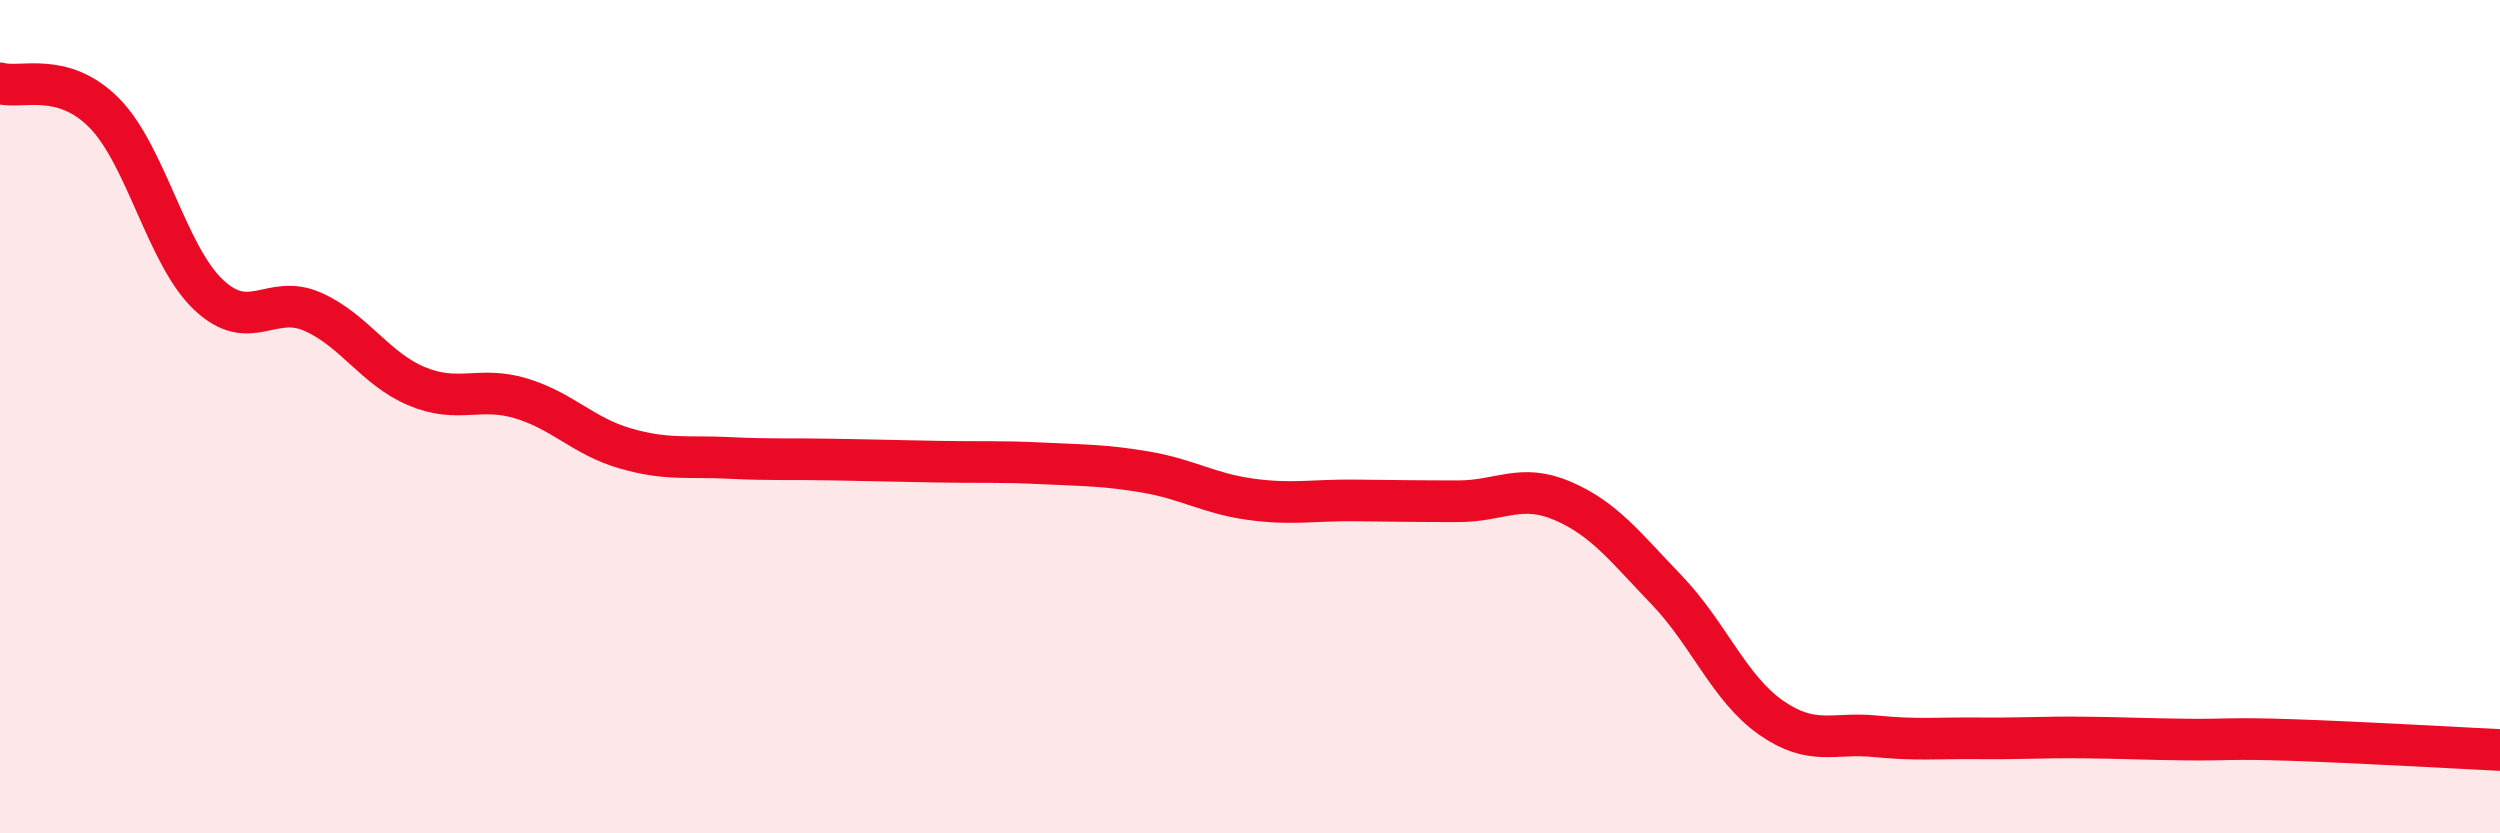 
    <svg width="60" height="20" viewBox="0 0 60 20" xmlns="http://www.w3.org/2000/svg">
      <path
        d="M 0,2 C 0.5,2.14 1.5,1.7 2.5,2.71 C 3.5,3.72 4,6.12 5,7.07 C 6,8.02 6.5,7.04 7.5,7.48 C 8.5,7.92 9,8.85 10,9.27 C 11,9.69 11.5,9.26 12.5,9.56 C 13.5,9.86 14,10.47 15,10.76 C 16,11.05 16.5,10.94 17.5,10.99 C 18.5,11.04 19,11.01 20,11.03 C 21,11.05 21.5,11.06 22.5,11.08 C 23.5,11.1 24,11.07 25,11.12 C 26,11.17 26.5,11.16 27.5,11.33 C 28.5,11.5 29,11.84 30,11.98 C 31,12.12 31.5,12 32.5,12.01 C 33.5,12.02 34,12.03 35,12.03 C 36,12.03 36.5,11.59 37.5,12.02 C 38.5,12.45 39,13.12 40,14.16 C 41,15.2 41.5,16.52 42.5,17.22 C 43.5,17.92 44,17.57 45,17.67 C 46,17.77 46.5,17.71 47.5,17.72 C 48.5,17.73 49,17.69 50,17.7 C 51,17.71 51.5,17.74 52.5,17.75 C 53.5,17.76 53.5,17.71 55,17.76 C 56.5,17.81 59,17.95 60,18L60 20L0 20Z"
        fill="#EB0A25"
        opacity="0.1"
        stroke-linecap="round"
        stroke-linejoin="round"
      />
      <path
        d="M 0,2 C 0.5,2.14 1.5,1.7 2.5,2.71 C 3.5,3.72 4,6.12 5,7.07 C 6,8.02 6.5,7.04 7.5,7.48 C 8.5,7.92 9,8.85 10,9.27 C 11,9.69 11.5,9.26 12.5,9.56 C 13.5,9.86 14,10.47 15,10.76 C 16,11.05 16.5,10.94 17.5,10.99 C 18.5,11.04 19,11.01 20,11.03 C 21,11.05 21.5,11.06 22.5,11.08 C 23.5,11.1 24,11.07 25,11.12 C 26,11.17 26.5,11.16 27.5,11.33 C 28.5,11.5 29,11.84 30,11.98 C 31,12.12 31.5,12 32.5,12.01 C 33.5,12.02 34,12.03 35,12.03 C 36,12.03 36.5,11.59 37.5,12.02 C 38.5,12.45 39,13.12 40,14.16 C 41,15.2 41.5,16.52 42.5,17.22 C 43.5,17.92 44,17.57 45,17.67 C 46,17.77 46.5,17.71 47.5,17.72 C 48.5,17.73 49,17.69 50,17.7 C 51,17.71 51.5,17.74 52.5,17.75 C 53.5,17.76 53.5,17.71 55,17.76 C 56.5,17.81 59,17.95 60,18"
        stroke="#EB0A25"
        stroke-width="1"
        fill="none"
        stroke-linecap="round"
        stroke-linejoin="round"
      />
    </svg>
  